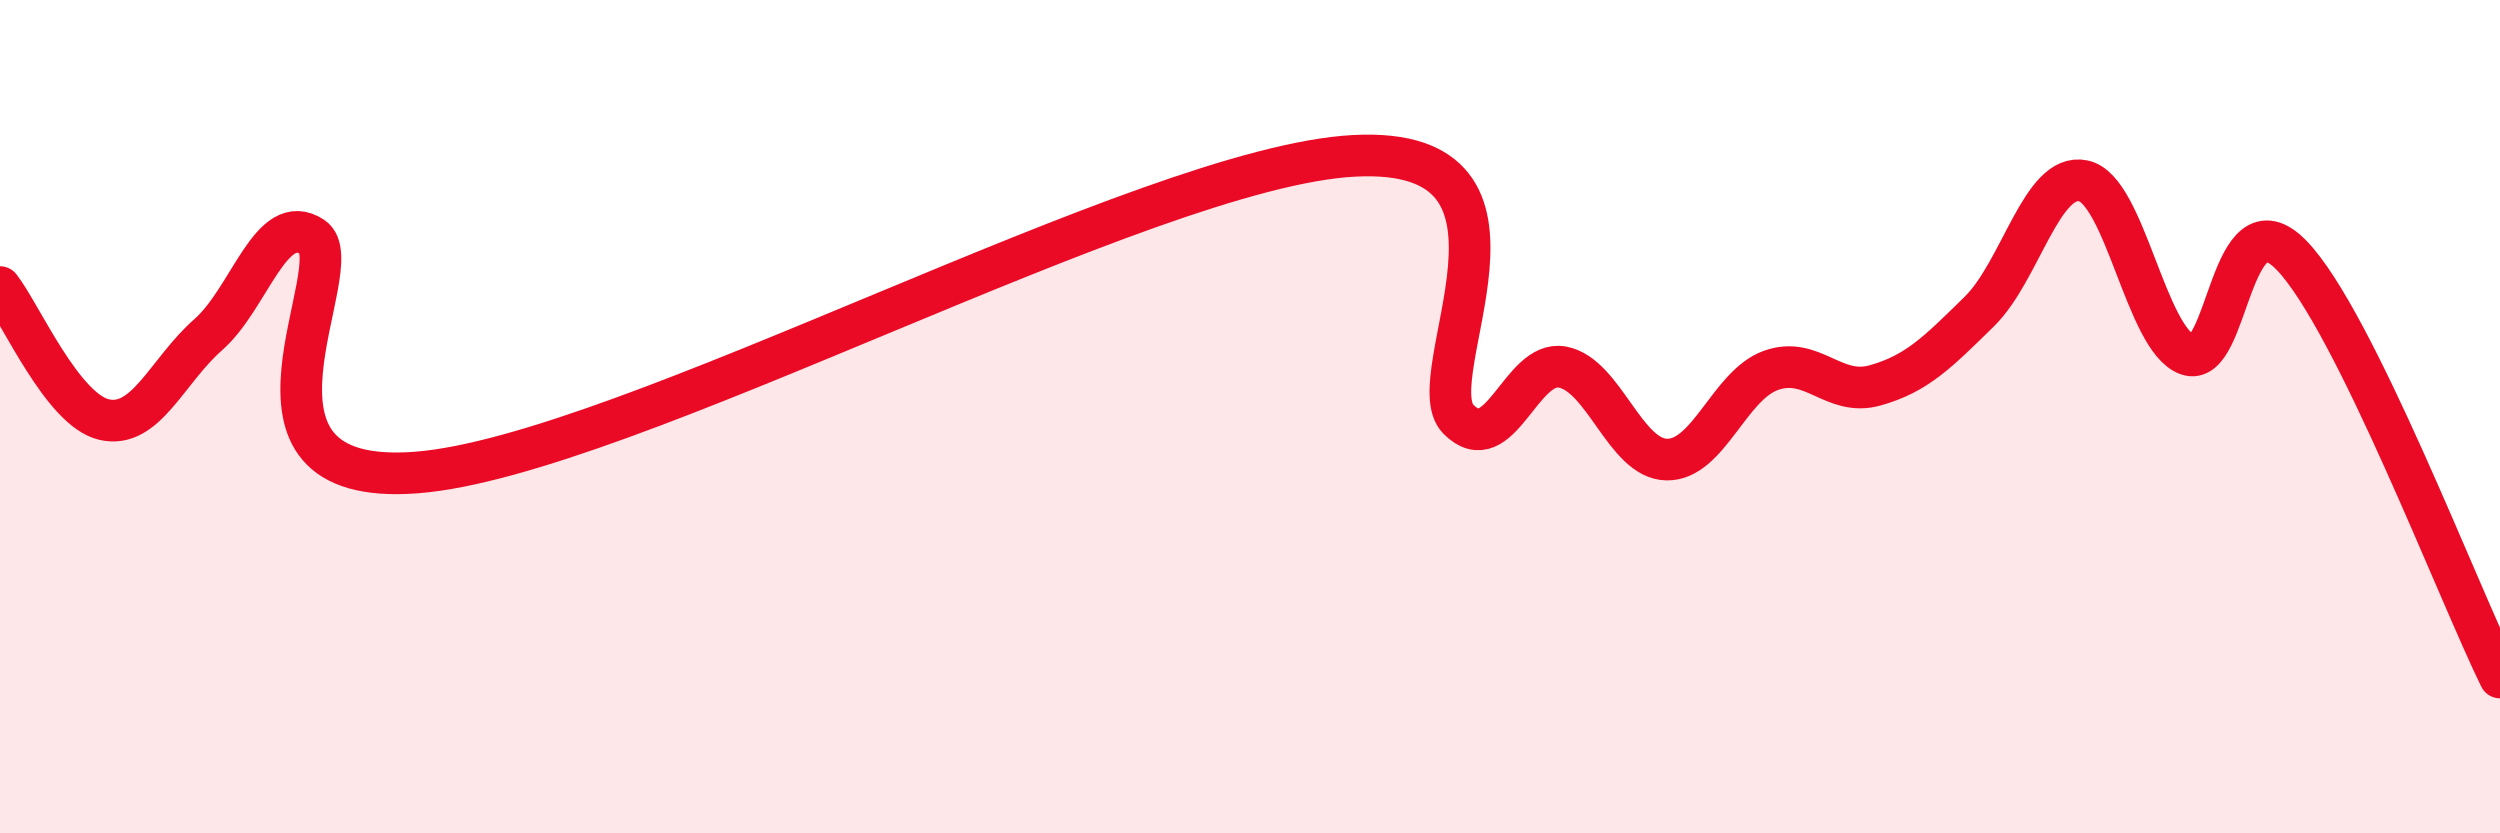 
    <svg width="60" height="20" viewBox="0 0 60 20" xmlns="http://www.w3.org/2000/svg">
      <path
        d="M 0,6.89 C 0.5,7.53 1.5,9.84 2.5,10.07 C 3.5,10.3 4,8.91 5,8.03 C 6,7.15 6.5,5.03 7.5,5.69 C 8.5,6.35 5,11.73 10,11.34 C 15,10.95 27.5,4 32.5,3.74 C 37.5,3.48 34,9.05 35,10.06 C 36,11.07 36.5,8.62 37.5,8.81 C 38.5,9 39,11.01 40,11.03 C 41,11.05 41.5,9.25 42.5,8.89 C 43.5,8.53 44,9.53 45,9.25 C 46,8.97 46.5,8.46 47.5,7.48 C 48.5,6.5 49,4.13 50,4.34 C 51,4.55 51.5,8.15 52.5,8.51 C 53.5,8.87 53.5,4.58 55,6.13 C 56.5,7.68 59,14.23 60,16.26L60 20L0 20Z"
        fill="#EB0A25"
        opacity="0.1"
        stroke-linecap="round"
        stroke-linejoin="round"
      />
      <path
        d="M 0,6.89 C 0.5,7.53 1.5,9.84 2.5,10.07 C 3.5,10.3 4,8.91 5,8.03 C 6,7.15 6.5,5.03 7.5,5.69 C 8.5,6.35 5,11.73 10,11.34 C 15,10.95 27.5,4 32.5,3.74 C 37.5,3.48 34,9.05 35,10.06 C 36,11.07 36.5,8.62 37.5,8.81 C 38.5,9 39,11.01 40,11.03 C 41,11.05 41.5,9.25 42.5,8.89 C 43.5,8.53 44,9.53 45,9.25 C 46,8.97 46.5,8.46 47.5,7.48 C 48.5,6.5 49,4.13 50,4.34 C 51,4.55 51.5,8.15 52.5,8.51 C 53.5,8.87 53.5,4.58 55,6.13 C 56.5,7.68 59,14.23 60,16.26"
        stroke="#EB0A25"
        stroke-width="1"
        fill="none"
        stroke-linecap="round"
        stroke-linejoin="round"
      />
    </svg>
  
